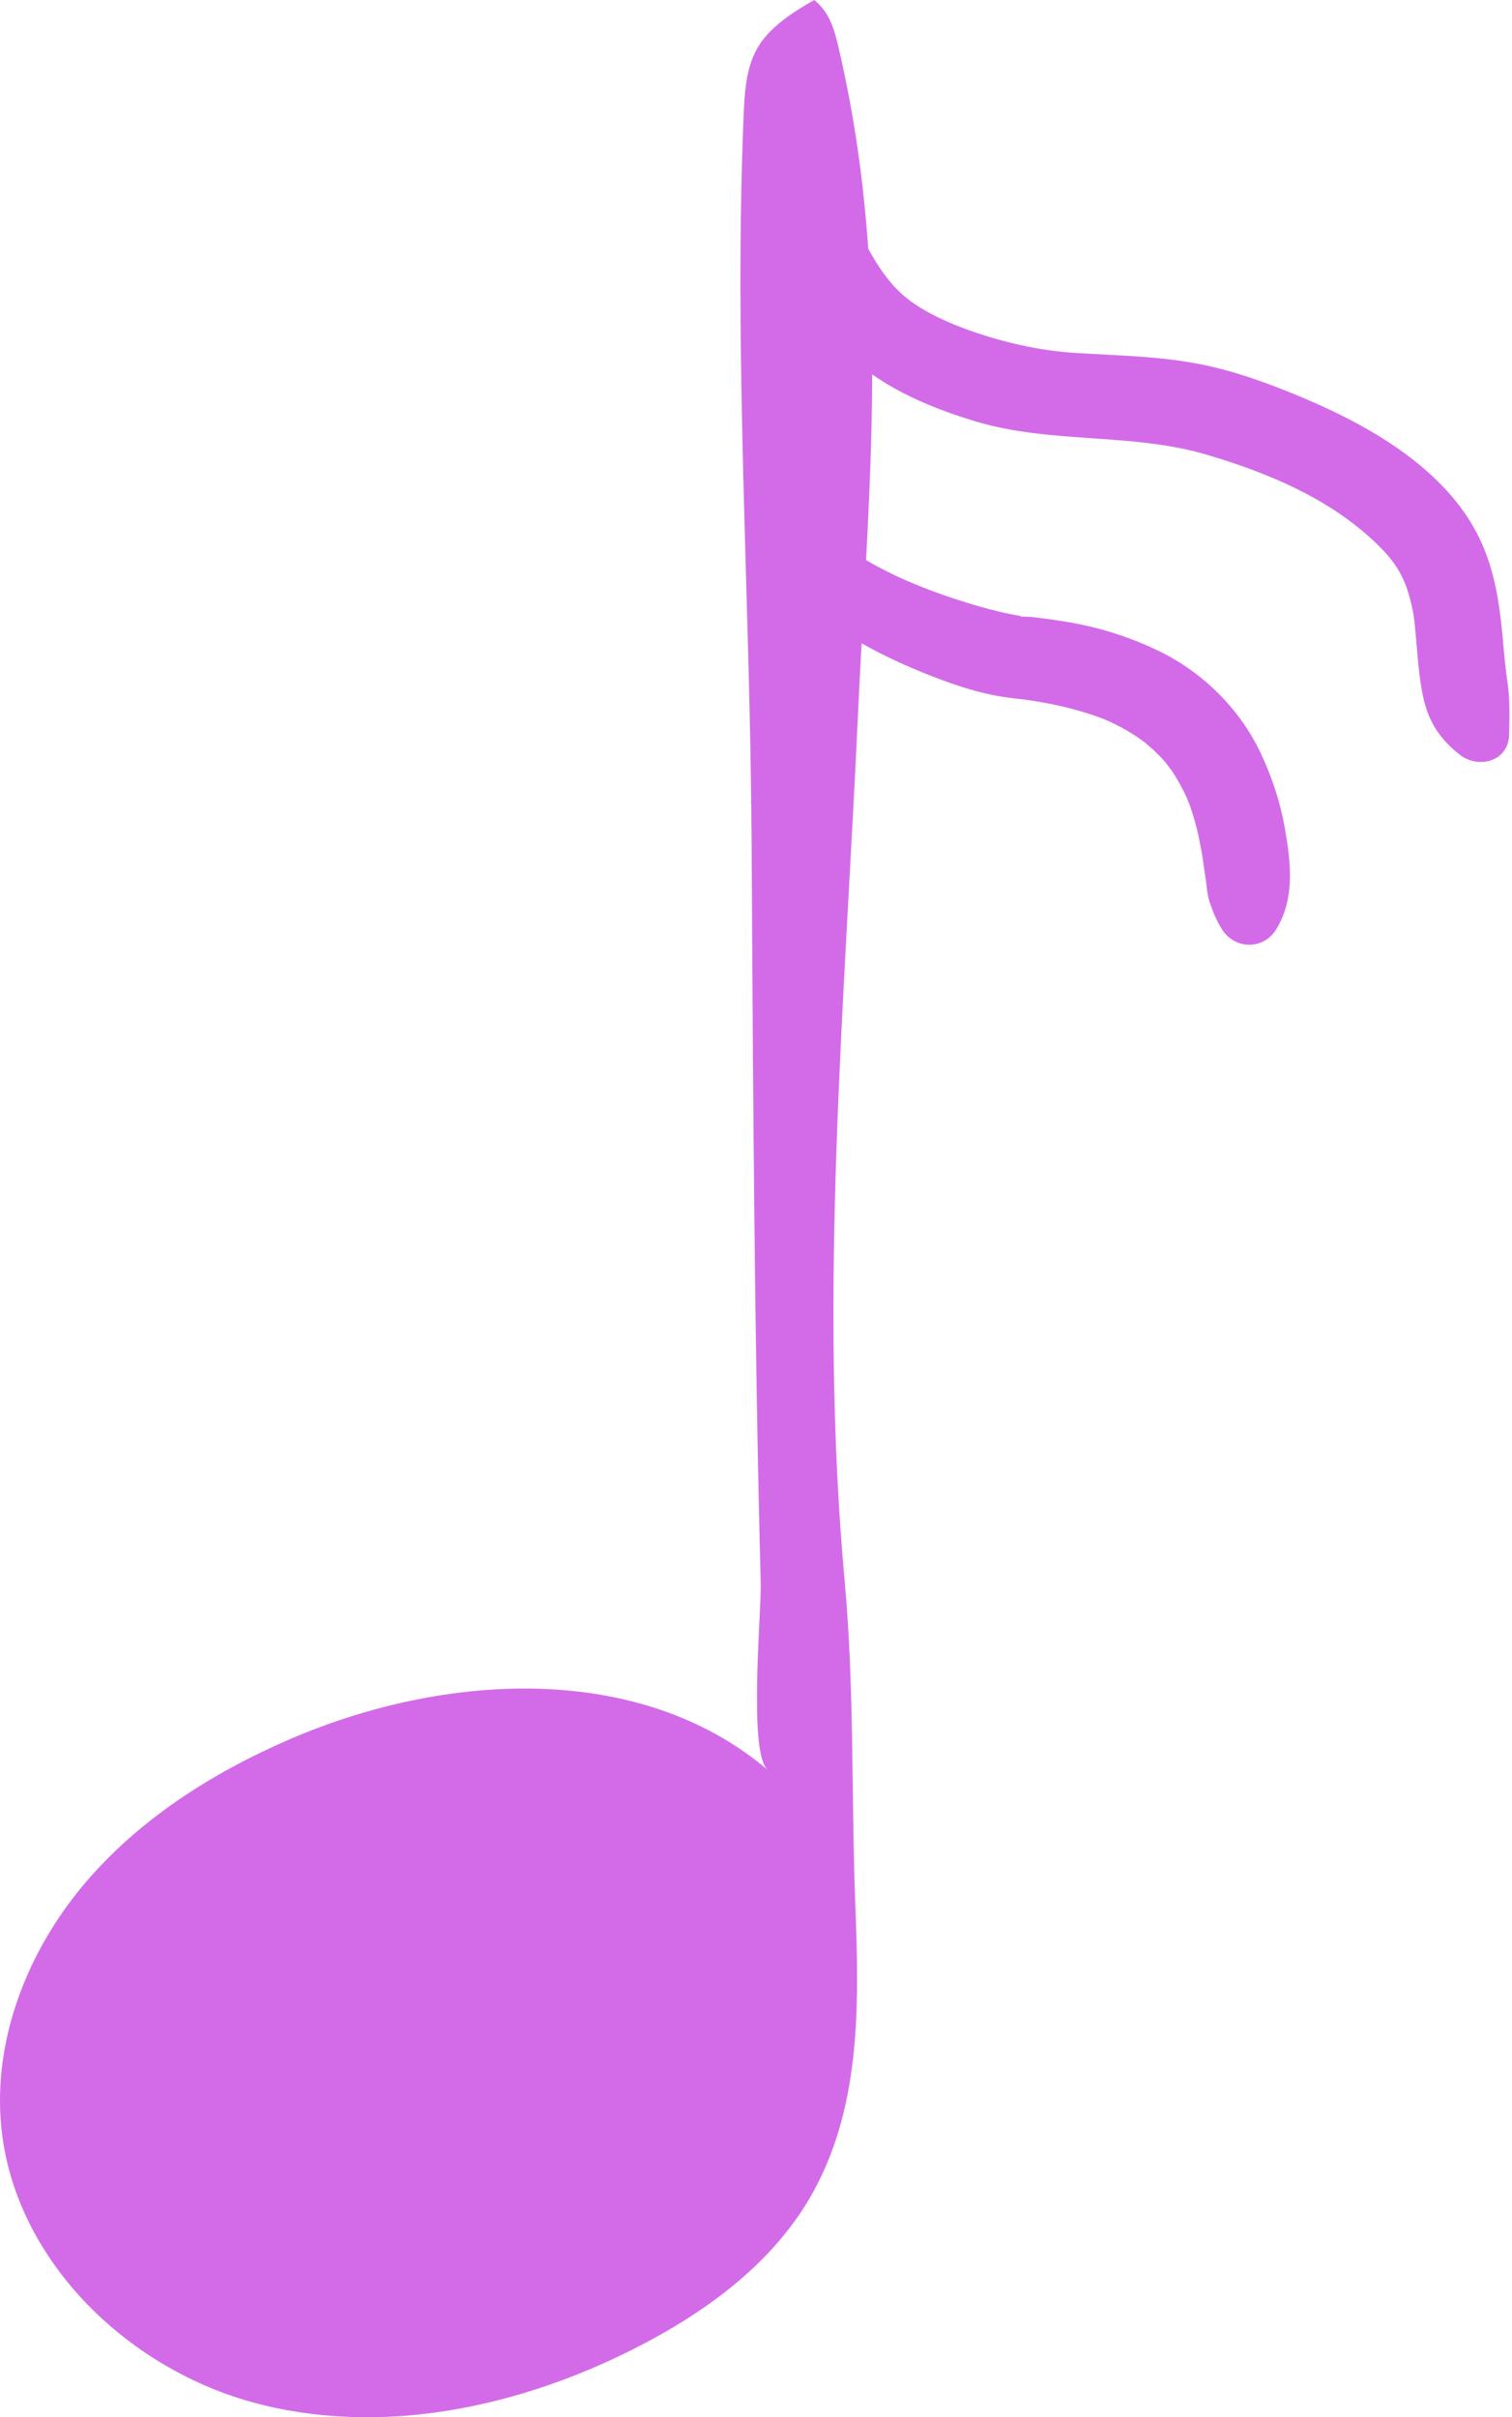 <svg width="438" height="700" viewBox="0 0 438 700" fill="none" xmlns="http://www.w3.org/2000/svg">
<path d="M247.99 24.539C247.999 24.585 247.999 24.641 248.008 24.687C248.008 24.678 247.999 24.64 247.99 24.539Z" fill="#D36BE9"/>
<path d="M436.644 197.195C436.44 195.889 436.32 195.018 436.033 192.415C435.783 190.183 435.597 187.941 435.403 185.708C434.458 175.222 433.096 165.126 428.419 155.566C418.813 135.928 396.952 123.395 377.573 115.243C367.921 111.177 357.833 107.462 347.532 105.443C335.842 103.146 323.976 102.97 312.129 102.247C302.05 101.636 292.63 99.626 283.042 96.439C275.65 93.984 267.128 90.316 261.514 85.379C257.439 81.794 254.104 76.838 251.51 71.984C250.186 53.023 247.592 33.885 243.025 14.228C243.025 14.21 243.016 14.191 243.016 14.182C241.673 8.393 240.357 3.668 235.893 0C230.344 3.112 223.711 7.318 220.09 12.811C216.301 18.564 215.745 25.789 215.449 32.671C212.494 102.432 217.292 173.138 217.718 242.992C218.154 314.828 218.496 386.664 220.368 458.491C220.581 466.735 216.718 507.724 222.387 512.541C185.288 481.093 128.912 484.326 84.227 503.537C61.291 513.403 39.606 527.214 23.682 546.444C7.759 565.675 -1.977 590.75 0.339 615.613C3.896 653.721 35.984 685.364 72.87 695.582C109.756 705.799 149.865 697.342 183.991 680.001C203.916 669.876 222.841 656.222 234.271 637.02C249.491 611.435 248.88 580.978 247.796 552.234C247.787 552.012 247.777 551.78 247.768 551.558C246.582 520.294 247.536 489.133 244.693 457.944C237.078 374.612 244.683 290.892 248.509 207.588C248.842 200.409 249.213 193.313 249.593 186.283C257.003 190.507 264.886 193.943 272.843 196.908C278.086 198.862 283.45 200.539 288.961 201.539C290.842 201.882 292.731 202.104 294.621 202.336C295.362 202.428 296.103 202.503 296.844 202.595C297.178 202.642 298.317 202.79 298.604 202.836C302.671 203.466 306.719 204.263 310.702 205.319C312.638 205.828 314.546 206.402 316.445 207.032C317.279 207.31 318.103 207.607 318.928 207.912C318.928 207.912 319.761 208.246 320.326 208.468C320.854 208.7 321.586 209.024 321.595 209.024C322.337 209.376 323.068 209.737 323.791 210.108C325.486 210.988 327.135 211.932 328.737 212.961C329.182 213.248 330.924 214.489 331.59 214.952C332.193 215.48 333.767 216.823 334.147 217.175C335.231 218.194 336.278 219.269 337.269 220.39C337.76 220.946 338.232 221.529 338.714 222.094C336.593 219.639 338.76 222.196 339.186 222.817C340.956 225.401 342.456 228.134 343.772 230.968C343.92 231.348 344.364 232.395 344.466 232.691C344.809 233.618 345.124 234.553 345.42 235.489C346.041 237.434 346.569 239.407 347.032 241.399C347.523 243.492 347.875 245.613 348.264 247.725C348.311 247.985 348.348 248.179 348.375 248.346C348.672 250.375 348.922 252.413 349.246 254.441C349.265 254.543 349.292 254.756 349.32 254.978C349.598 257.174 349.774 259.323 350.478 261.426C351.377 264.112 352.516 266.826 354.044 269.207C357.731 274.968 365.975 275.098 369.644 269.207C375.164 260.323 373.951 249.791 372.228 239.991C370.876 232.265 368.439 224.855 365.058 217.787C359.01 205.161 348.375 194.694 335.814 188.571C328.478 184.995 320.734 182.392 312.74 180.771C308.108 179.836 303.403 179.187 298.706 178.65C297.928 178.557 296.529 178.631 295.381 178.529C295.899 178.566 296.15 178.511 295.353 178.335C294.51 178.15 293.648 178.029 292.796 177.862C287.238 176.723 281.727 175.121 276.336 173.342C273.14 172.286 269.972 171.137 266.85 169.896C266.711 169.841 265.22 169.229 264.96 169.127C264.229 168.822 263.497 168.516 262.774 168.201C262.506 168.08 261.005 167.432 260.894 167.377C259.949 166.95 259.004 166.506 258.069 166.043C255.642 164.838 253.233 163.569 250.89 162.198C251.844 144.033 252.622 126.202 252.659 108.426C261.515 114.623 271.963 118.81 282.459 121.987C304.403 128.619 327.644 125.22 349.515 131.658C368.124 137.132 387.003 145.173 400.509 159.188C404.371 163.199 406.641 167.191 407.993 171.777C409.577 177.168 409.707 179.446 410.161 184.384C410.707 190.414 411.059 196.546 412.412 202.465C413.977 209.339 417.395 214.276 422.851 218.537C428.354 222.835 437.089 220.482 437.181 212.599C437.246 207.699 437.469 202.503 436.644 197.195Z" fill="#D36BE9"/>
</svg>
